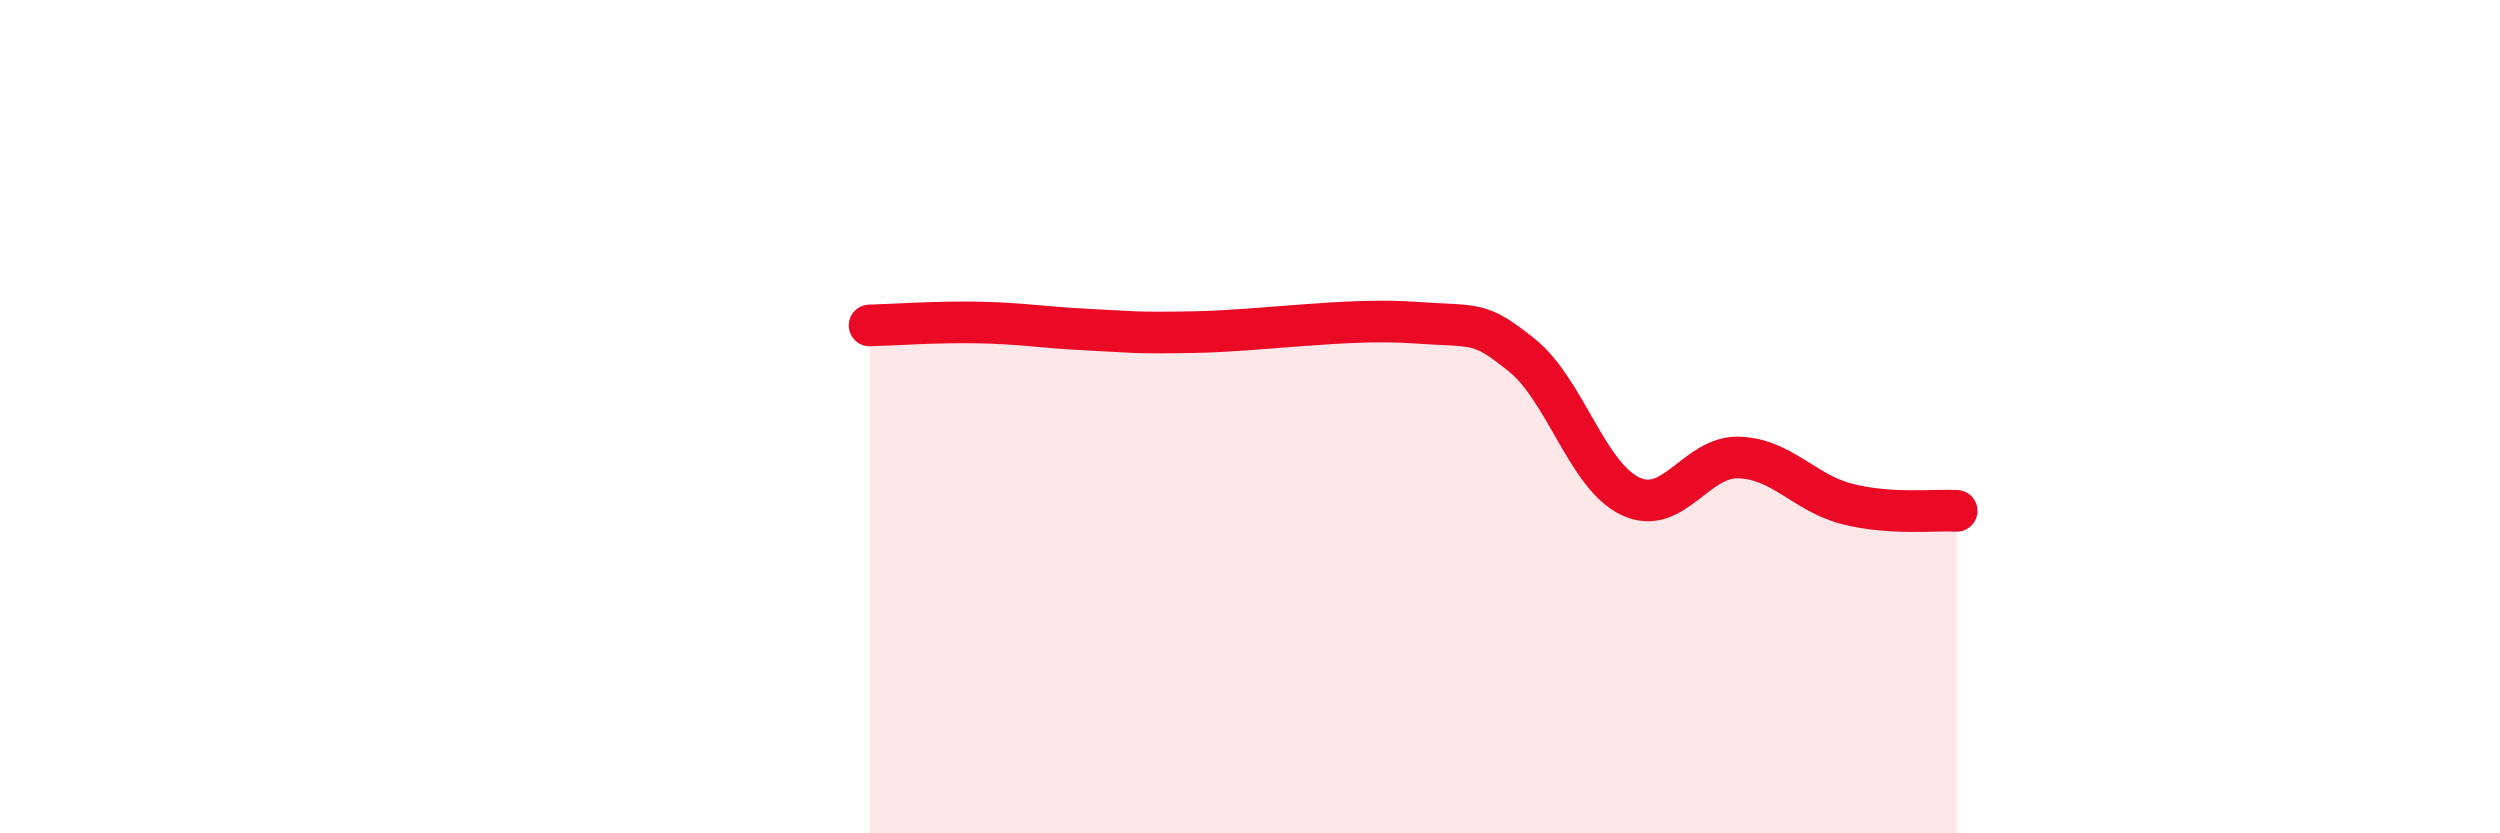 
    <svg width="60" height="20" viewBox="0 0 60 20" xmlns="http://www.w3.org/2000/svg">
      <path
        d="M 20.87,7.81 C 21.39,7.8 22.44,7.72 23.48,7.74 C 24.52,7.76 25.05,7.86 26.09,7.91 C 27.13,7.96 27.14,8 28.7,7.97 C 30.26,7.94 32.35,7.63 33.91,7.74 C 35.47,7.85 35.48,7.69 36.52,8.52 C 37.56,9.35 38.09,11.42 39.13,11.91 C 40.17,12.4 40.7,10.94 41.74,10.98 C 42.78,11.02 43.31,11.84 44.35,12.1 C 45.39,12.36 46.44,12.23 46.96,12.26L46.96 20L20.87 20Z"
        fill="#EB0A25"
        opacity="0.1"
        stroke-linecap="round"
        stroke-linejoin="round"
      />
      <path
        d="M 20.87,7.81 C 21.39,7.8 22.44,7.72 23.48,7.74 C 24.52,7.76 25.05,7.86 26.09,7.91 C 27.13,7.96 27.14,8 28.7,7.97 C 30.26,7.94 32.35,7.63 33.91,7.74 C 35.47,7.85 35.48,7.69 36.52,8.52 C 37.56,9.35 38.09,11.42 39.13,11.91 C 40.17,12.4 40.7,10.94 41.74,10.98 C 42.78,11.02 43.31,11.84 44.35,12.1 C 45.39,12.36 46.44,12.23 46.96,12.26"
        stroke="#EB0A25"
        stroke-width="1"
        fill="none"
        stroke-linecap="round"
        stroke-linejoin="round"
      />
    </svg>
  